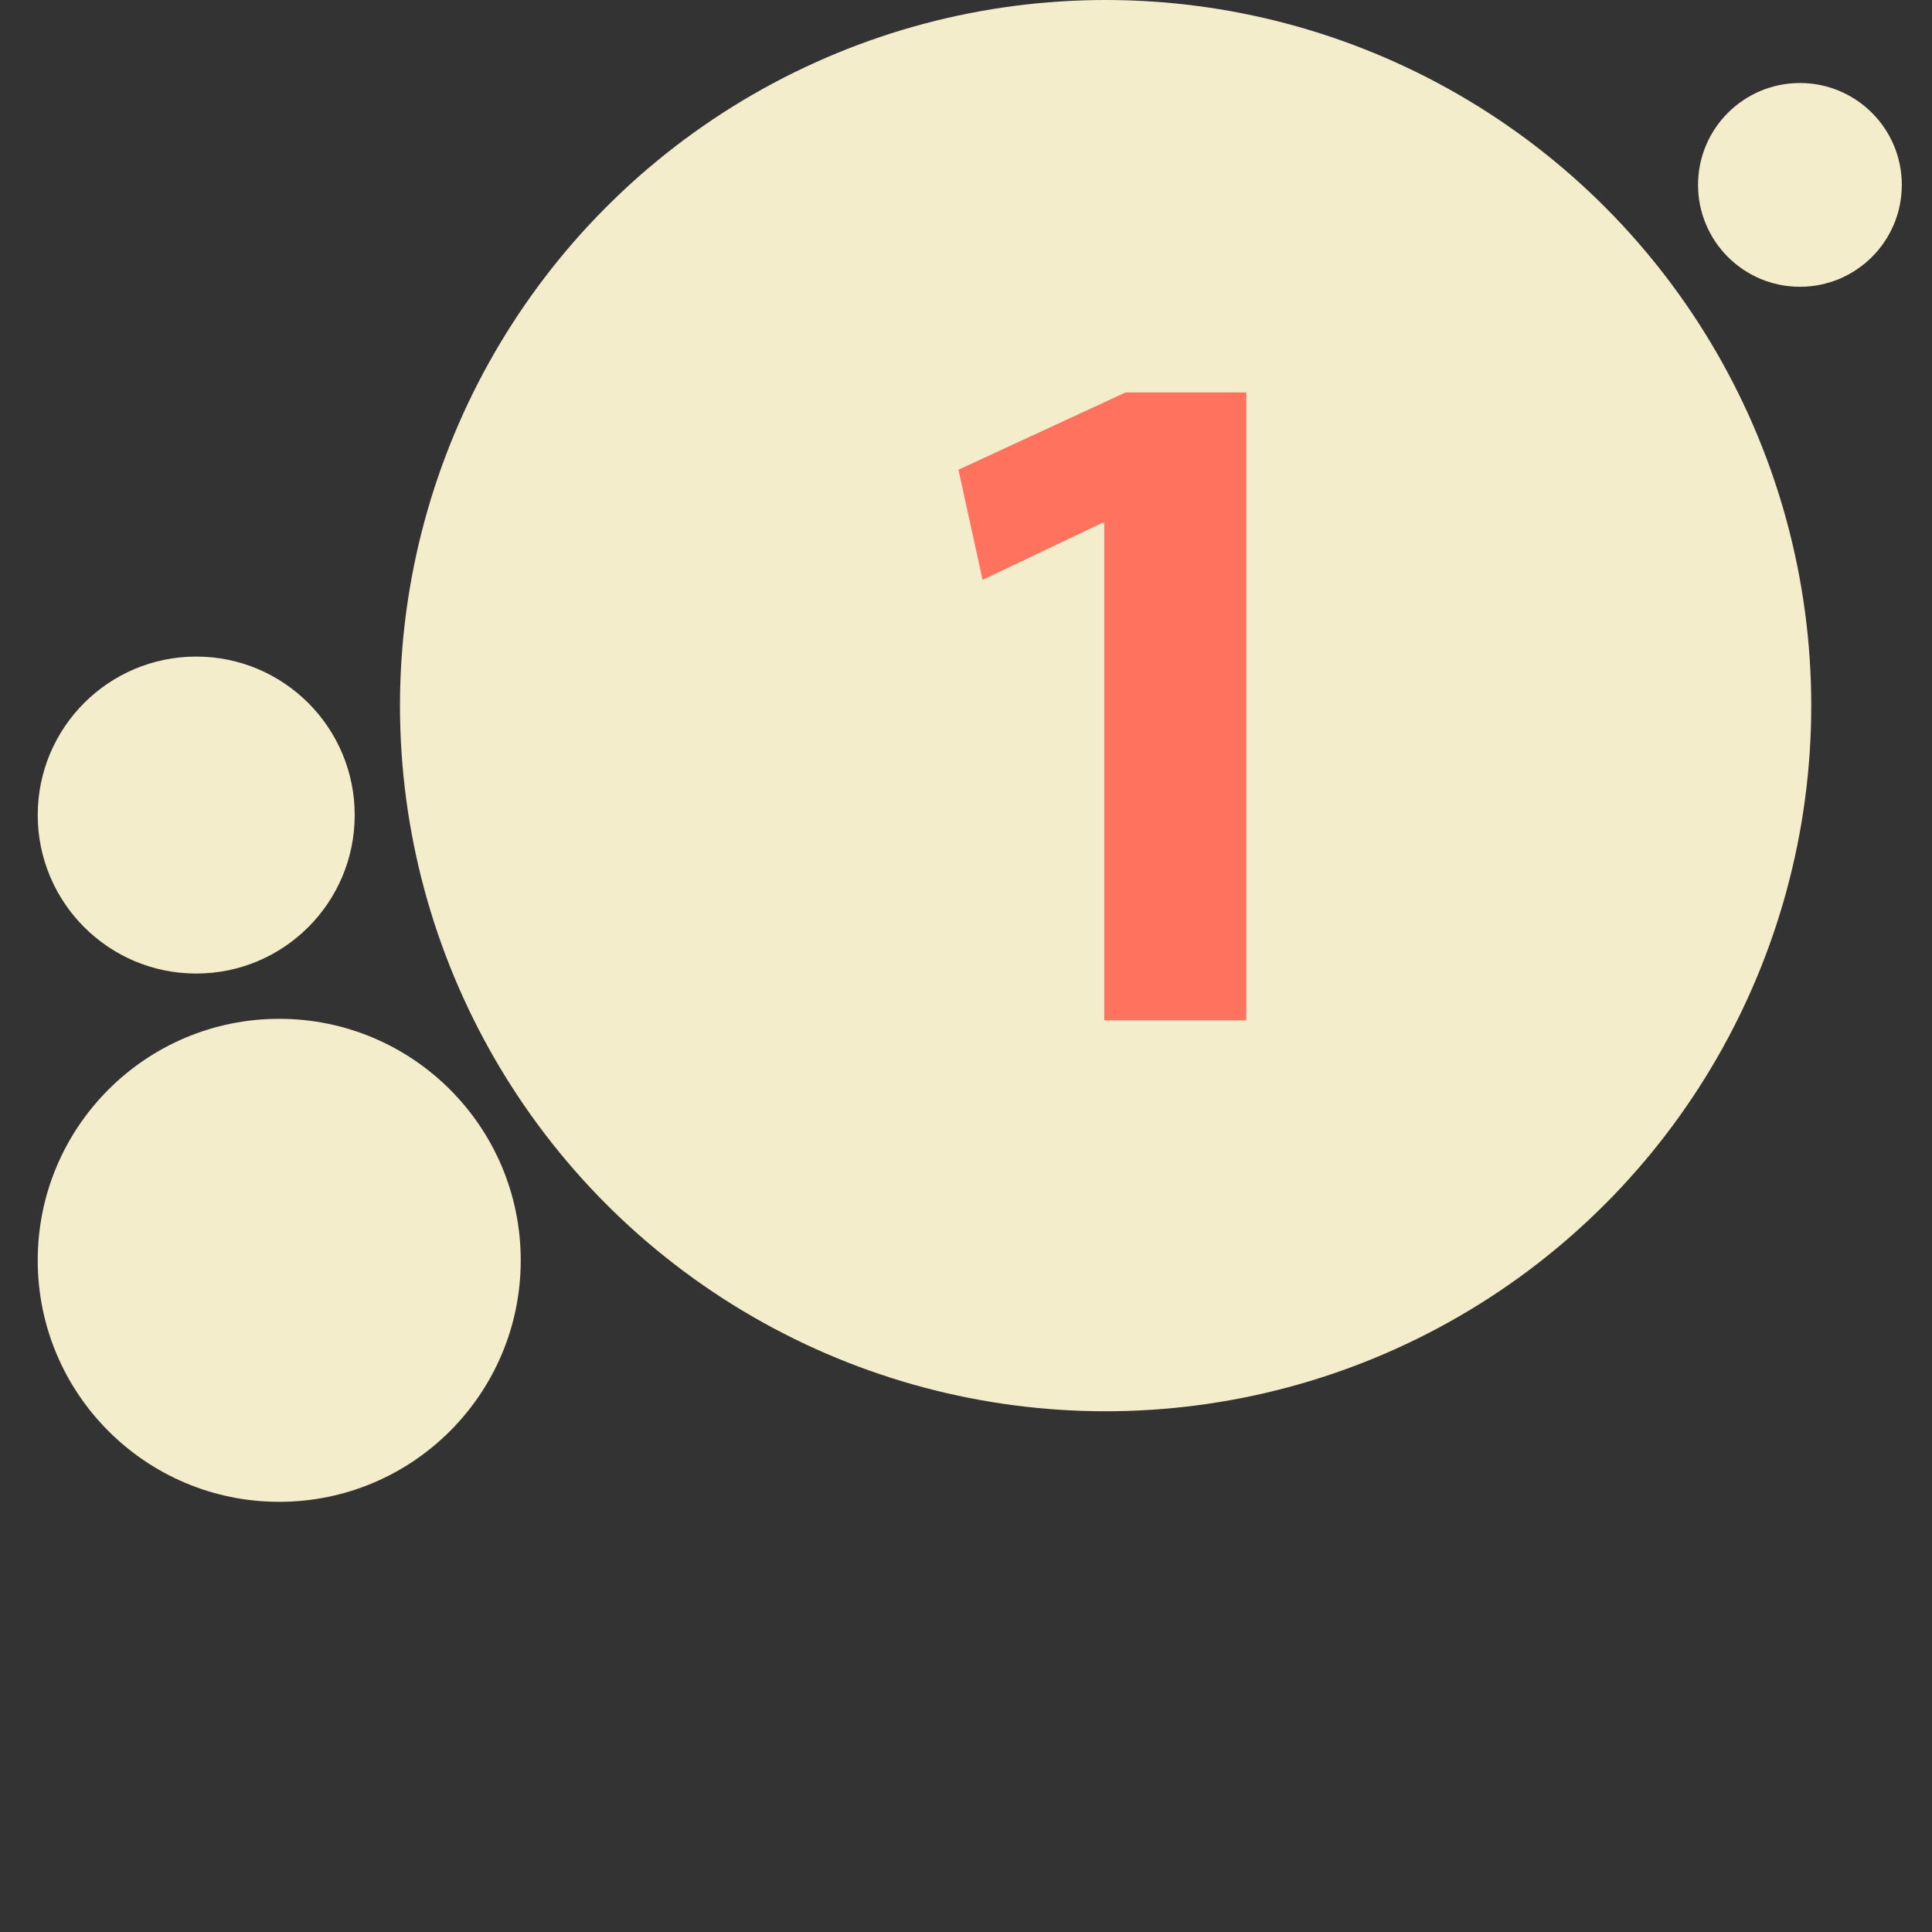 <?xml version="1.0" encoding="UTF-8"?> <svg xmlns="http://www.w3.org/2000/svg" width="256" height="256" viewBox="0 0 256 256" fill="none"><rect x="0" y="0" width="256" height="256" fill="#333333" stroke="none"/><circle cx="146.5" cy="93.5" r="93.5" fill="#F4EDCB"></circle><path d="M146.328 135.2V69.28H146.072L130.2 76.832L127 62.24L149.144 52H165.144V135.2H146.328Z" fill="#FF725E"></path><circle cx="37" cy="167" r="32" fill="#F4EDCB"></circle><circle cx="26" cy="108" r="21" fill="#F4EDCB"></circle><circle cx="238.5" cy="24.5" r="13.5" fill="#F4EDCB"></circle></svg> 